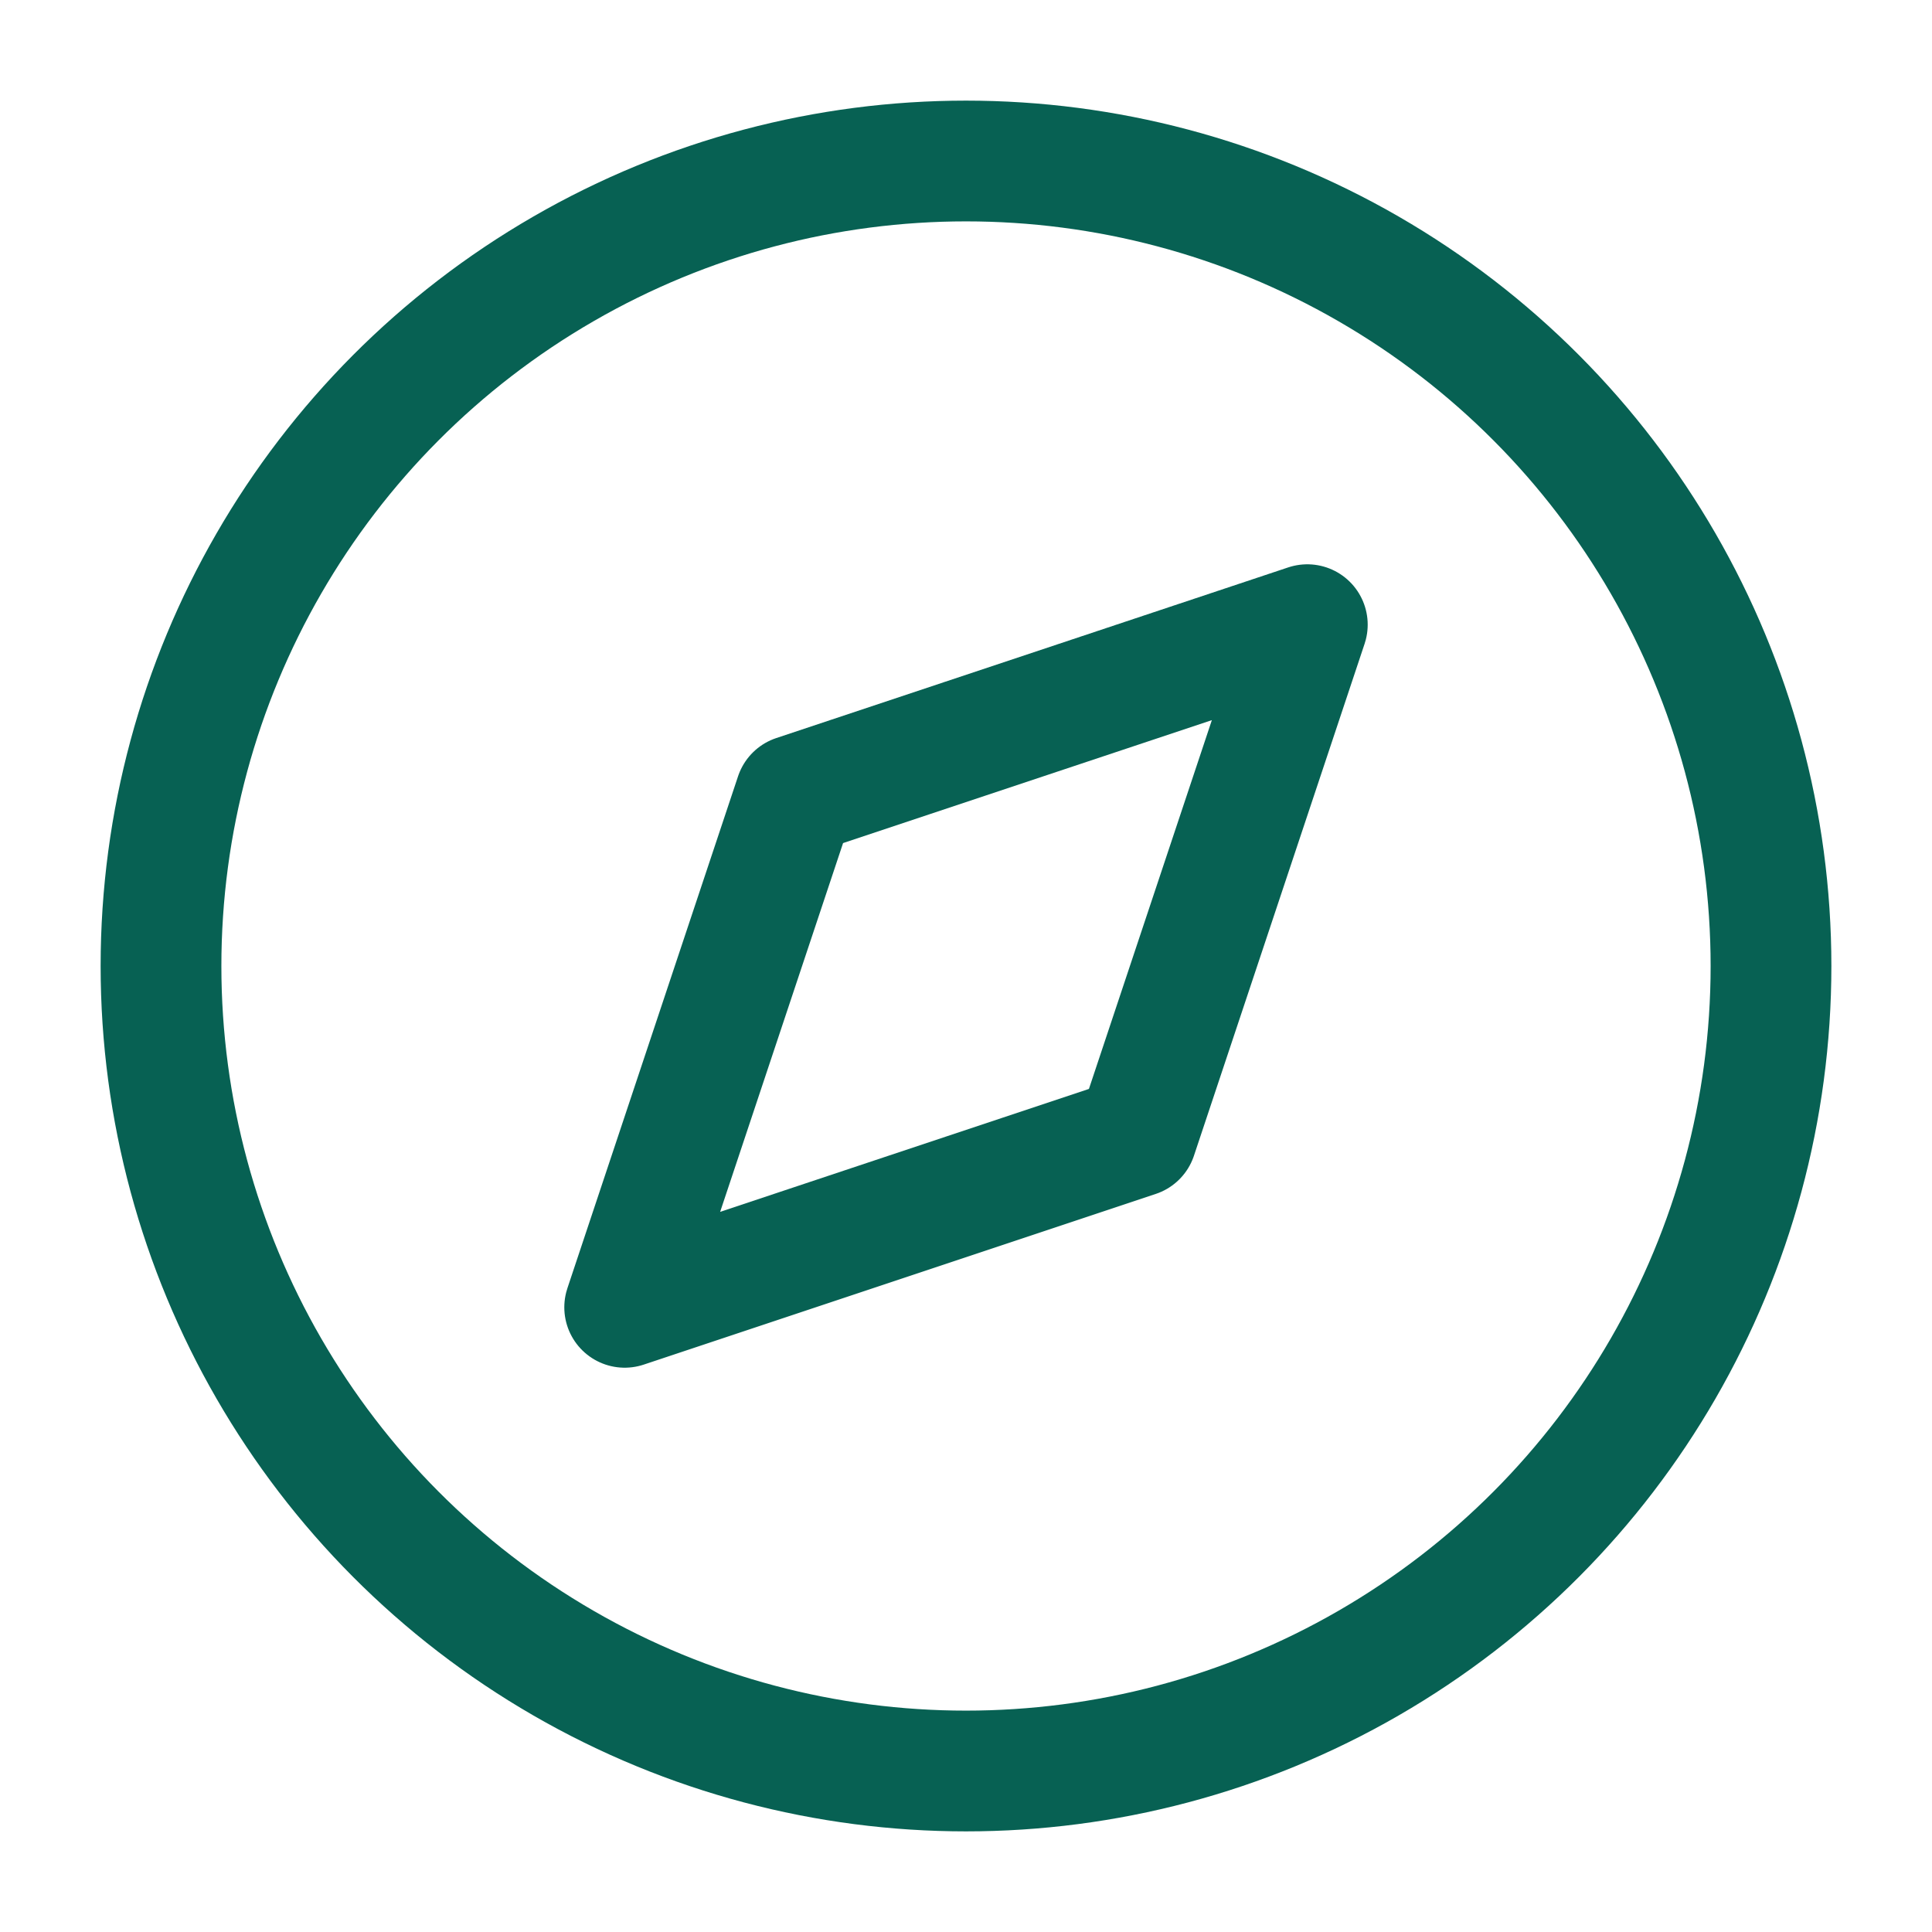 <svg xmlns:xlink="http://www.w3.org/1999/xlink" xmlns="http://www.w3.org/2000/svg" viewBox="0 0 24 24" fill="none" stroke="#076153" stroke-width="1.5" stroke-linecap="round" stroke-linejoin="round" class="feather feather-compass">
  <circle cx="12" cy="12" r="10" stroke="#076153" fill="none" stroke-width="1.5px"/>
  <polygon points="16.24 7.76 14.12 14.12 7.76 16.24 9.88 9.88 16.24 7.76" stroke="#076153" fill="none" stroke-width="1.5px"/>
</svg>